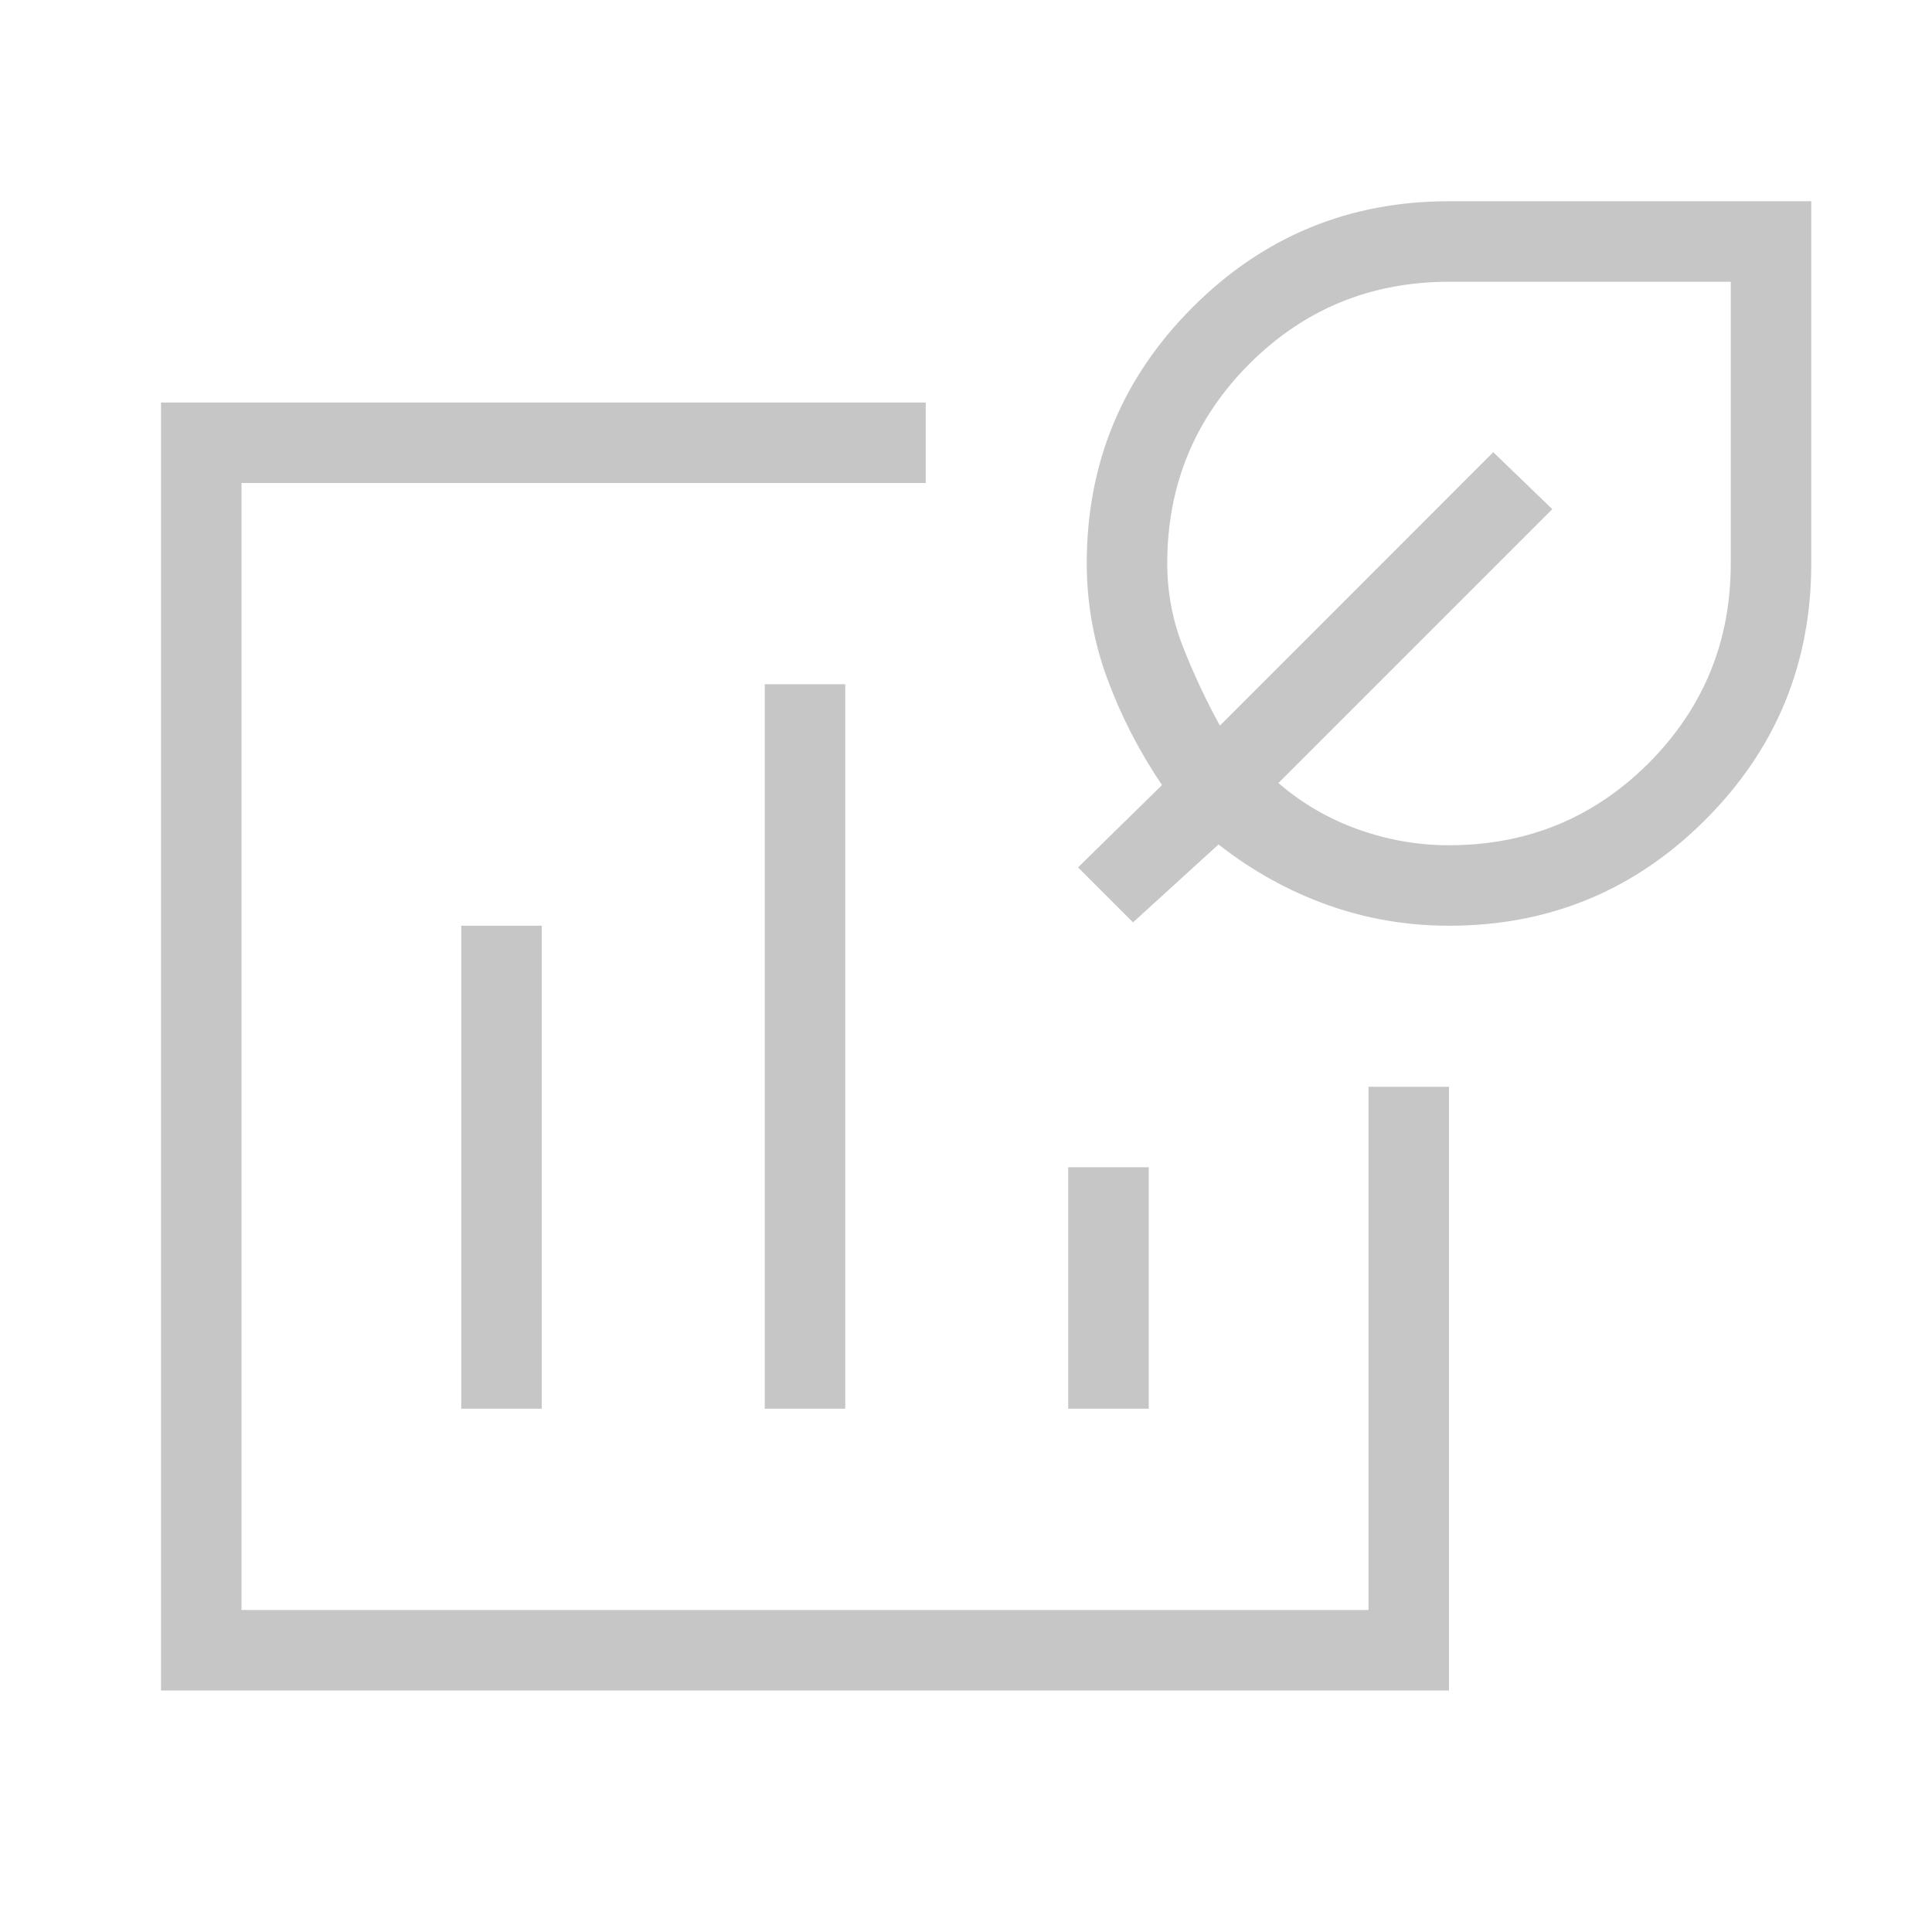 <?xml version="1.0" encoding="UTF-8"?> <svg xmlns="http://www.w3.org/2000/svg" width="44" height="44" viewBox="0 0 44 44" fill="none"><path d="M3.667 38.5V9.167H21.083V11H5.5V36.667H31.167V24.75H33V38.5H3.667ZM10.505 32.083H12.338V21.083H10.505V32.083ZM17.417 32.083H19.25V15.583H17.417V32.083ZM24.328 32.083H26.162V26.583H24.328V32.083ZM33 21.083C32.037 21.083 31.112 20.924 30.226 20.607C29.34 20.289 28.515 19.831 27.751 19.232L25.804 21.006L24.552 19.754L26.464 17.879C25.951 17.121 25.537 16.319 25.223 15.472C24.909 14.624 24.751 13.745 24.75 12.833C24.75 10.55 25.554 8.604 27.163 6.996C28.771 5.388 30.717 4.583 33 4.583H41.25V12.833C41.25 15.117 40.446 17.062 38.837 18.671C37.229 20.279 35.283 21.083 33 21.083ZM33 19.25C34.782 19.25 36.298 18.627 37.547 17.38C38.793 16.13 39.417 14.614 39.417 12.833V6.417H33C31.218 6.417 29.703 7.04 28.453 8.287C27.207 9.537 26.583 11.053 26.583 12.833C26.583 13.495 26.704 14.13 26.945 14.74C27.185 15.351 27.465 15.946 27.782 16.526L34.008 10.298L35.352 11.596L29.115 17.833C29.653 18.297 30.26 18.65 30.936 18.891C31.612 19.131 32.3 19.251 33 19.25Z" fill="#C6C6C6"></path></svg> 